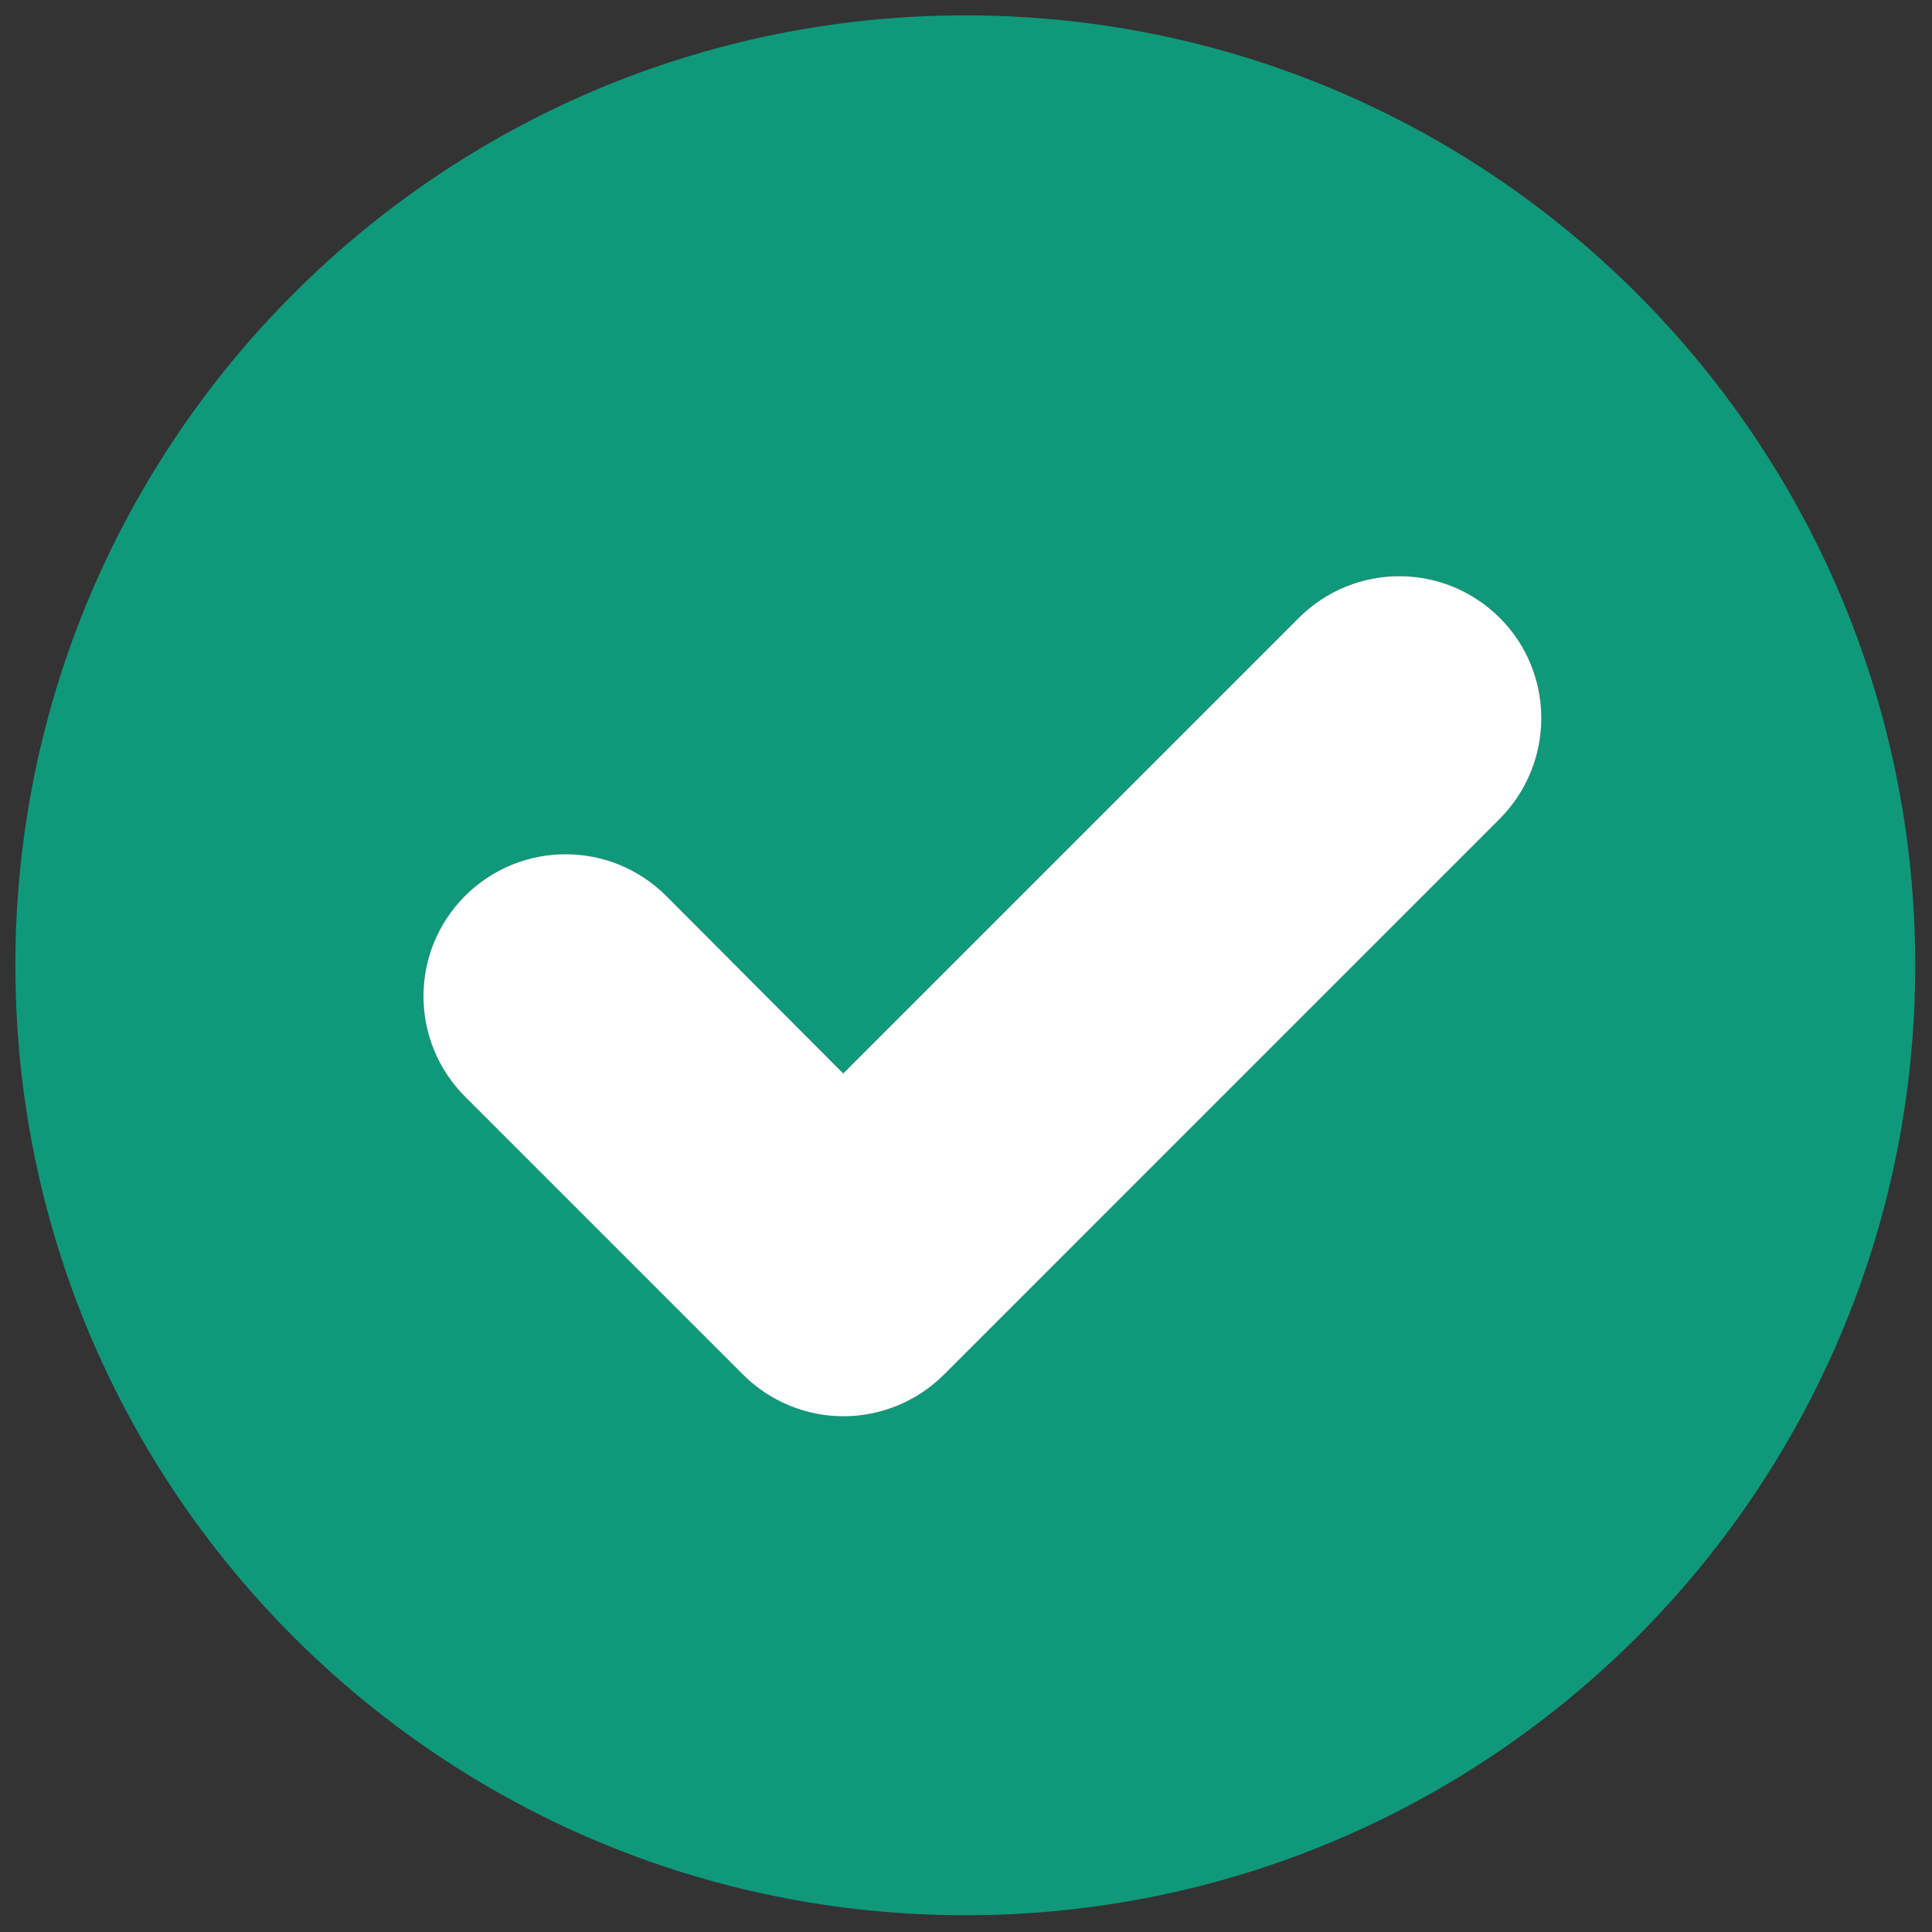 <svg xmlns="http://www.w3.org/2000/svg" xmlns:xlink="http://www.w3.org/1999/xlink" width="946" zoomAndPan="magnify" viewBox="0 0 709.5 709.5" height="946" preserveAspectRatio="xMidYMid meet" version="1.0"><rect x="0" y="0" width="709.5" height="709.5" fill="#333333" stroke="none"/><defs><clipPath id="9d3a66179e"><path d="M 5.645 5.645 L 703.402 5.645 L 703.402 703.402 L 5.645 703.402 Z M 5.645 5.645 " clip-rule="nonzero"/></clipPath></defs><g clip-path="url(#9d3a66179e)"><path fill="#0f997a" d="M 354.496 5.645 C 161.852 5.645 5.645 161.852 5.645 354.496 C 5.645 547.141 161.852 703.344 354.496 703.344 C 547.141 703.344 703.344 547.141 703.344 354.496 C 703.344 161.852 547.141 5.645 354.496 5.645 Z M 550.824 300.652 L 346.715 504.762 C 336.891 514.59 323.582 520.117 309.66 520.117 C 295.945 520.117 282.637 514.59 272.812 504.762 L 170.859 402.812 C 150.387 382.34 150.387 349.379 170.859 328.906 C 191.332 308.637 224.086 308.637 244.559 328.906 L 309.66 394.211 L 476.922 226.953 C 497.395 206.48 530.355 206.48 550.824 226.953 C 571.094 247.219 571.094 280.18 550.824 300.652 Z M 550.824 300.652 " fill-opacity="1" fill-rule="nonzero"/></g><path fill="#ffffff" d="M 550.824 300.652 L 346.715 504.762 C 336.891 514.59 323.582 520.117 309.66 520.117 C 295.945 520.117 282.637 514.59 272.812 504.762 L 170.859 402.812 C 150.387 382.34 150.387 349.379 170.859 328.906 C 191.332 308.637 224.086 308.637 244.559 328.906 L 309.66 394.211 L 476.922 226.953 C 497.395 206.48 530.355 206.48 550.824 226.953 C 571.094 247.219 571.094 280.18 550.824 300.652 Z M 550.824 300.652 " fill-opacity="1" fill-rule="nonzero"/></svg>